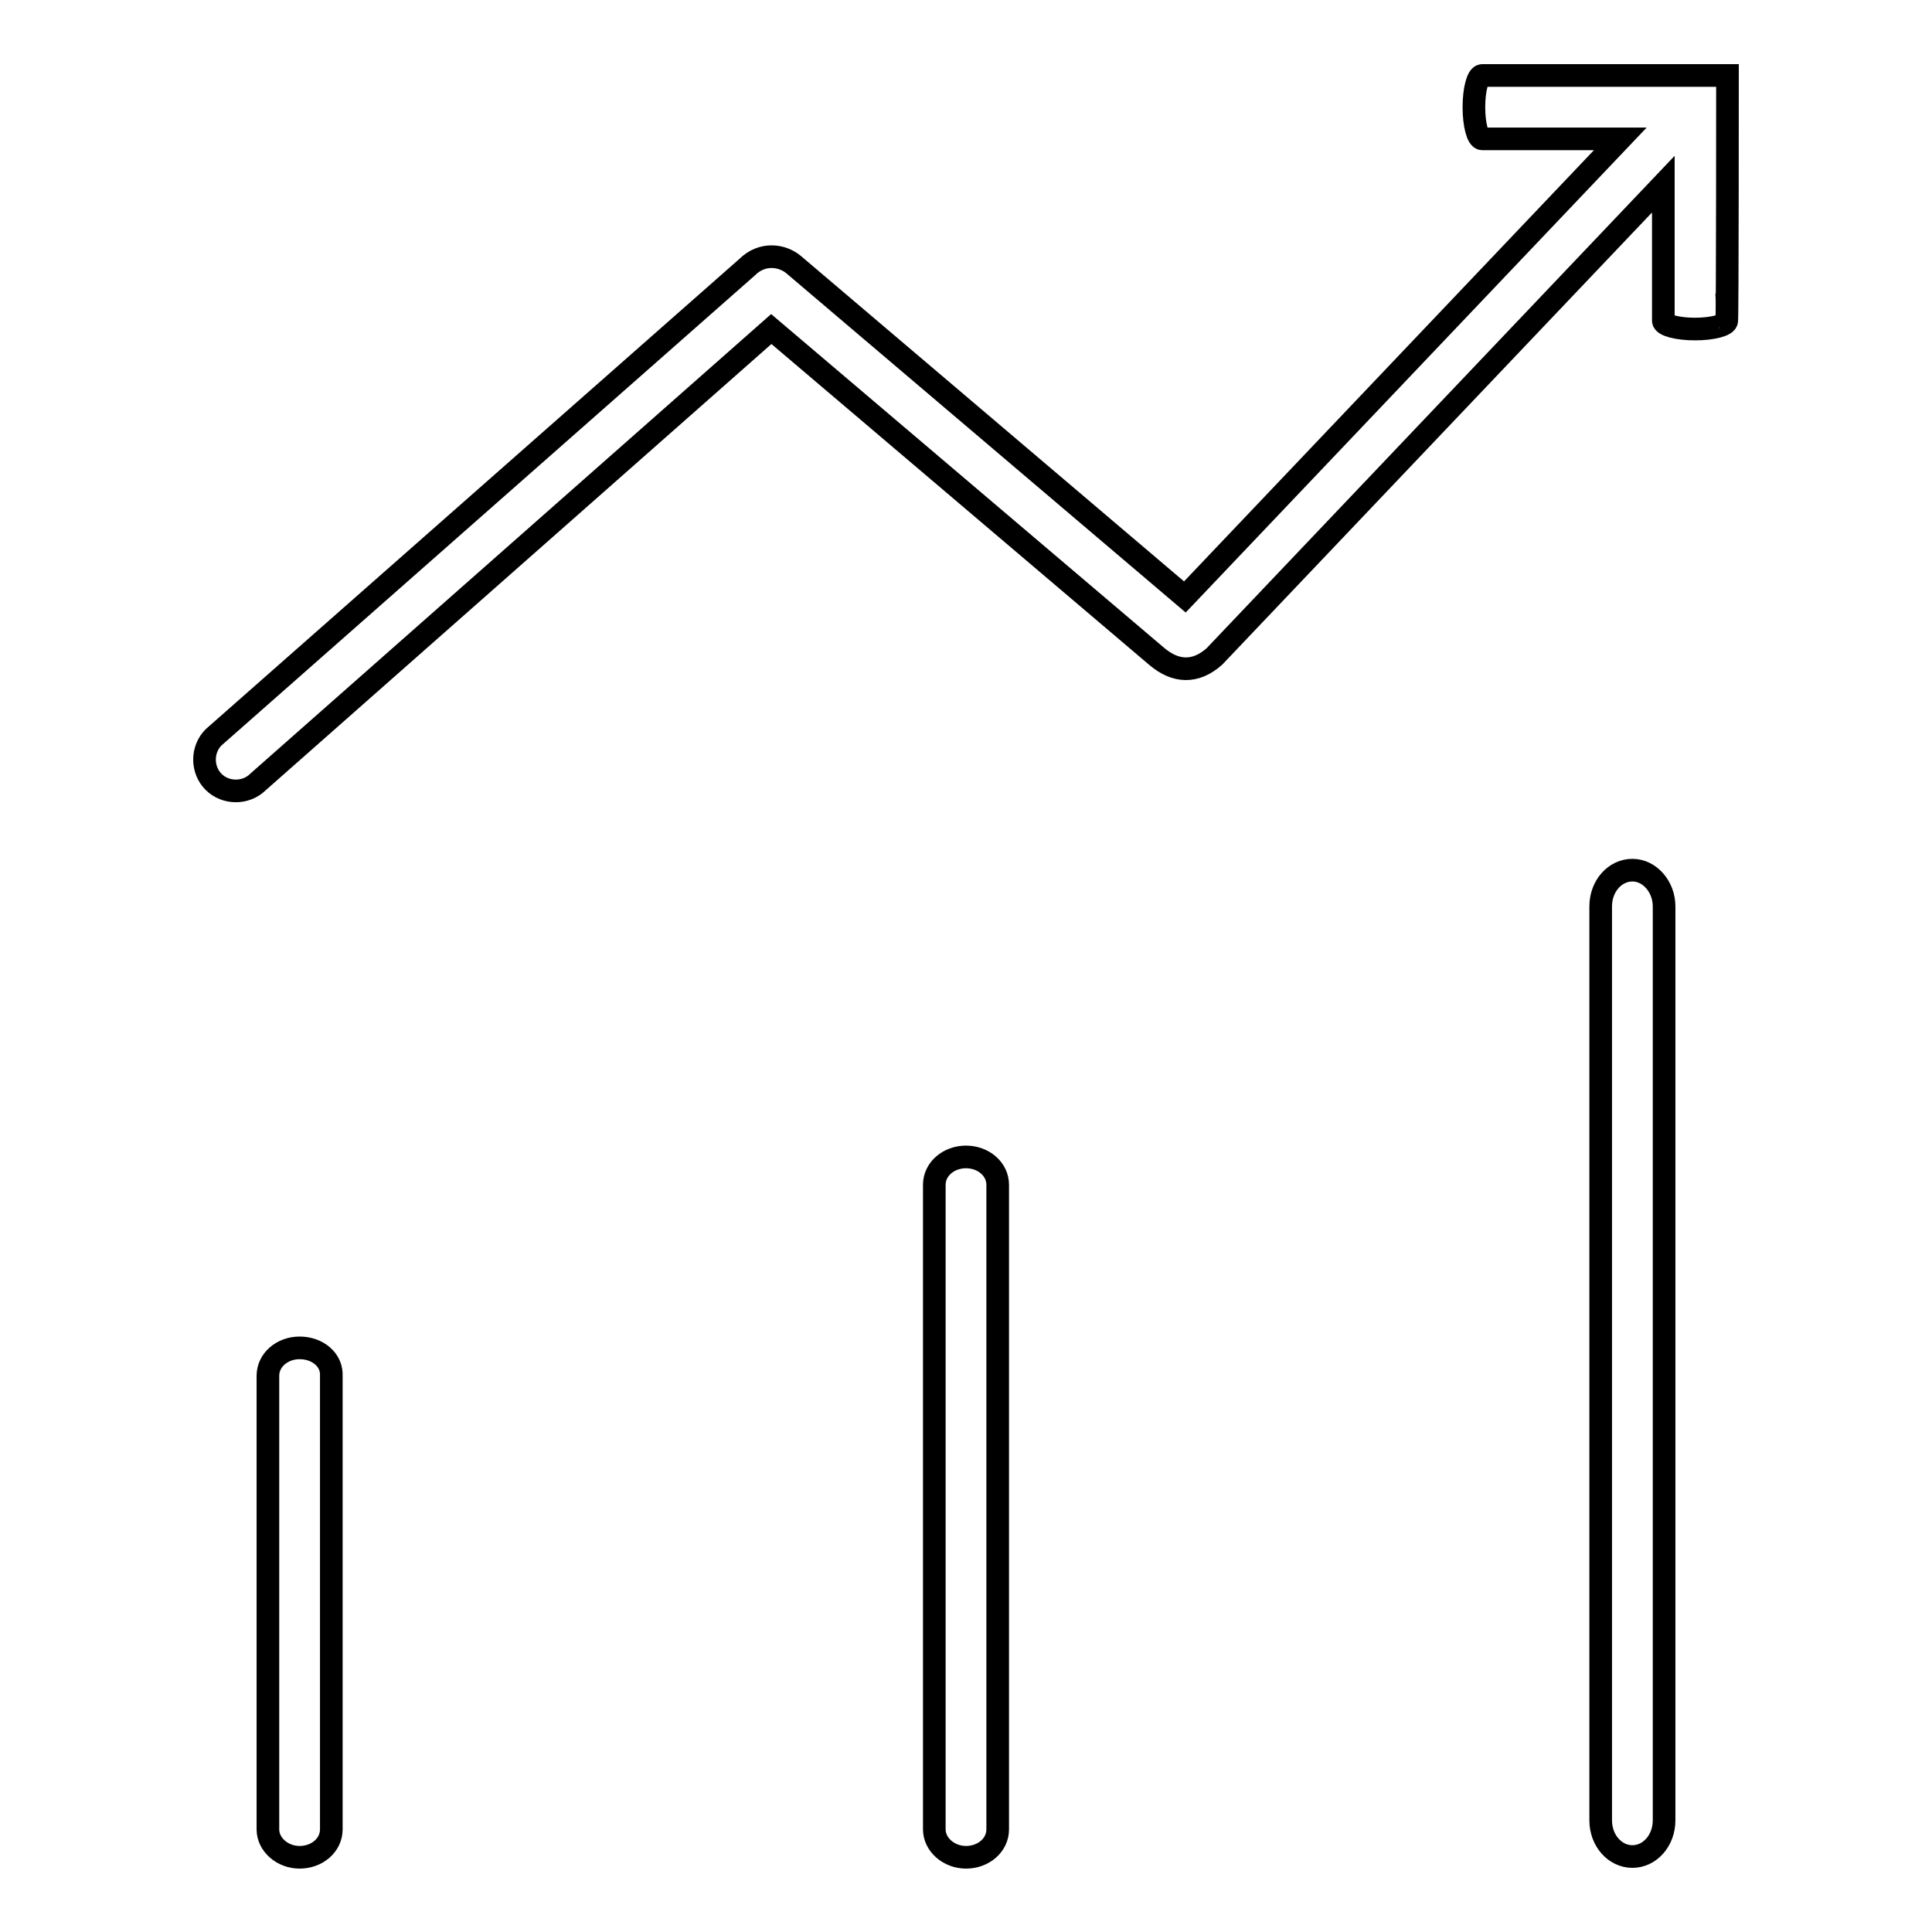 <?xml version="1.0" encoding="utf-8"?>
<!-- Svg Vector Icons : http://www.onlinewebfonts.com/icon -->
<!DOCTYPE svg PUBLIC "-//W3C//DTD SVG 1.1//EN" "http://www.w3.org/Graphics/SVG/1.1/DTD/svg11.dtd">
<svg version="1.1" xmlns="http://www.w3.org/2000/svg" xmlns:xlink="http://www.w3.org/1999/xlink" x="0px" y="0px" viewBox="0 0 256 256" enable-background="new 0 0 256 256" xml:space="preserve">
<g><g><path stroke-width="3" fill-opacity="0" stroke="#000000"  d="M228.9,10c-0.3,0-32.5,0-32.5,0c-0.6,0-1.1,1.9-1.1,4.2s0.5,4.2,1.1,4.2h18.3l-57.7,60.7l-51.8-44c-1.5-1.3-4.2-1.7-6.2,0.3L28.3,97.7c-1.6,1.6-1.6,4.3,0,5.9c1.6,1.6,4.3,1.6,5.9,0l68-60l51.1,43.4c2.5,2.1,5.1,2.2,7.6,0l59.5-62.6v18.1c0,0.6,1.9,1.1,4.2,1.1c2.3,0,4.2-0.5,4.2-1.1C228.9,42.6,228.9,10.2,228.9,10z"/><path stroke-width="3" fill-opacity="0" stroke="#000000"  d="M39.7,178.6c-2.3,0-4.2,1.6-4.2,3.7v60.1c0,2,1.9,3.7,4.2,3.7s4.2-1.6,4.2-3.7v-60.1C44,180.2,42.1,178.6,39.7,178.6z"/><path stroke-width="3" fill-opacity="0" stroke="#000000"  d="M128,153.3c-2.3,0-4.2,1.6-4.2,3.7v85.4c0,2,1.9,3.7,4.2,3.7c2.3,0,4.2-1.6,4.2-3.7v-85.4C132.2,154.9,130.3,153.3,128,153.3z"/><path stroke-width="3" fill-opacity="0" stroke="#000000"  d="M216.3,115.3c-2.3,0-4.2,2.1-4.2,4.8v121.1c0,2.7,1.9,4.8,4.2,4.8c2.3,0,4.2-2.1,4.2-4.8V120.1C220.5,117.5,218.6,115.3,216.3,115.3z"/></g></g>
</svg>
